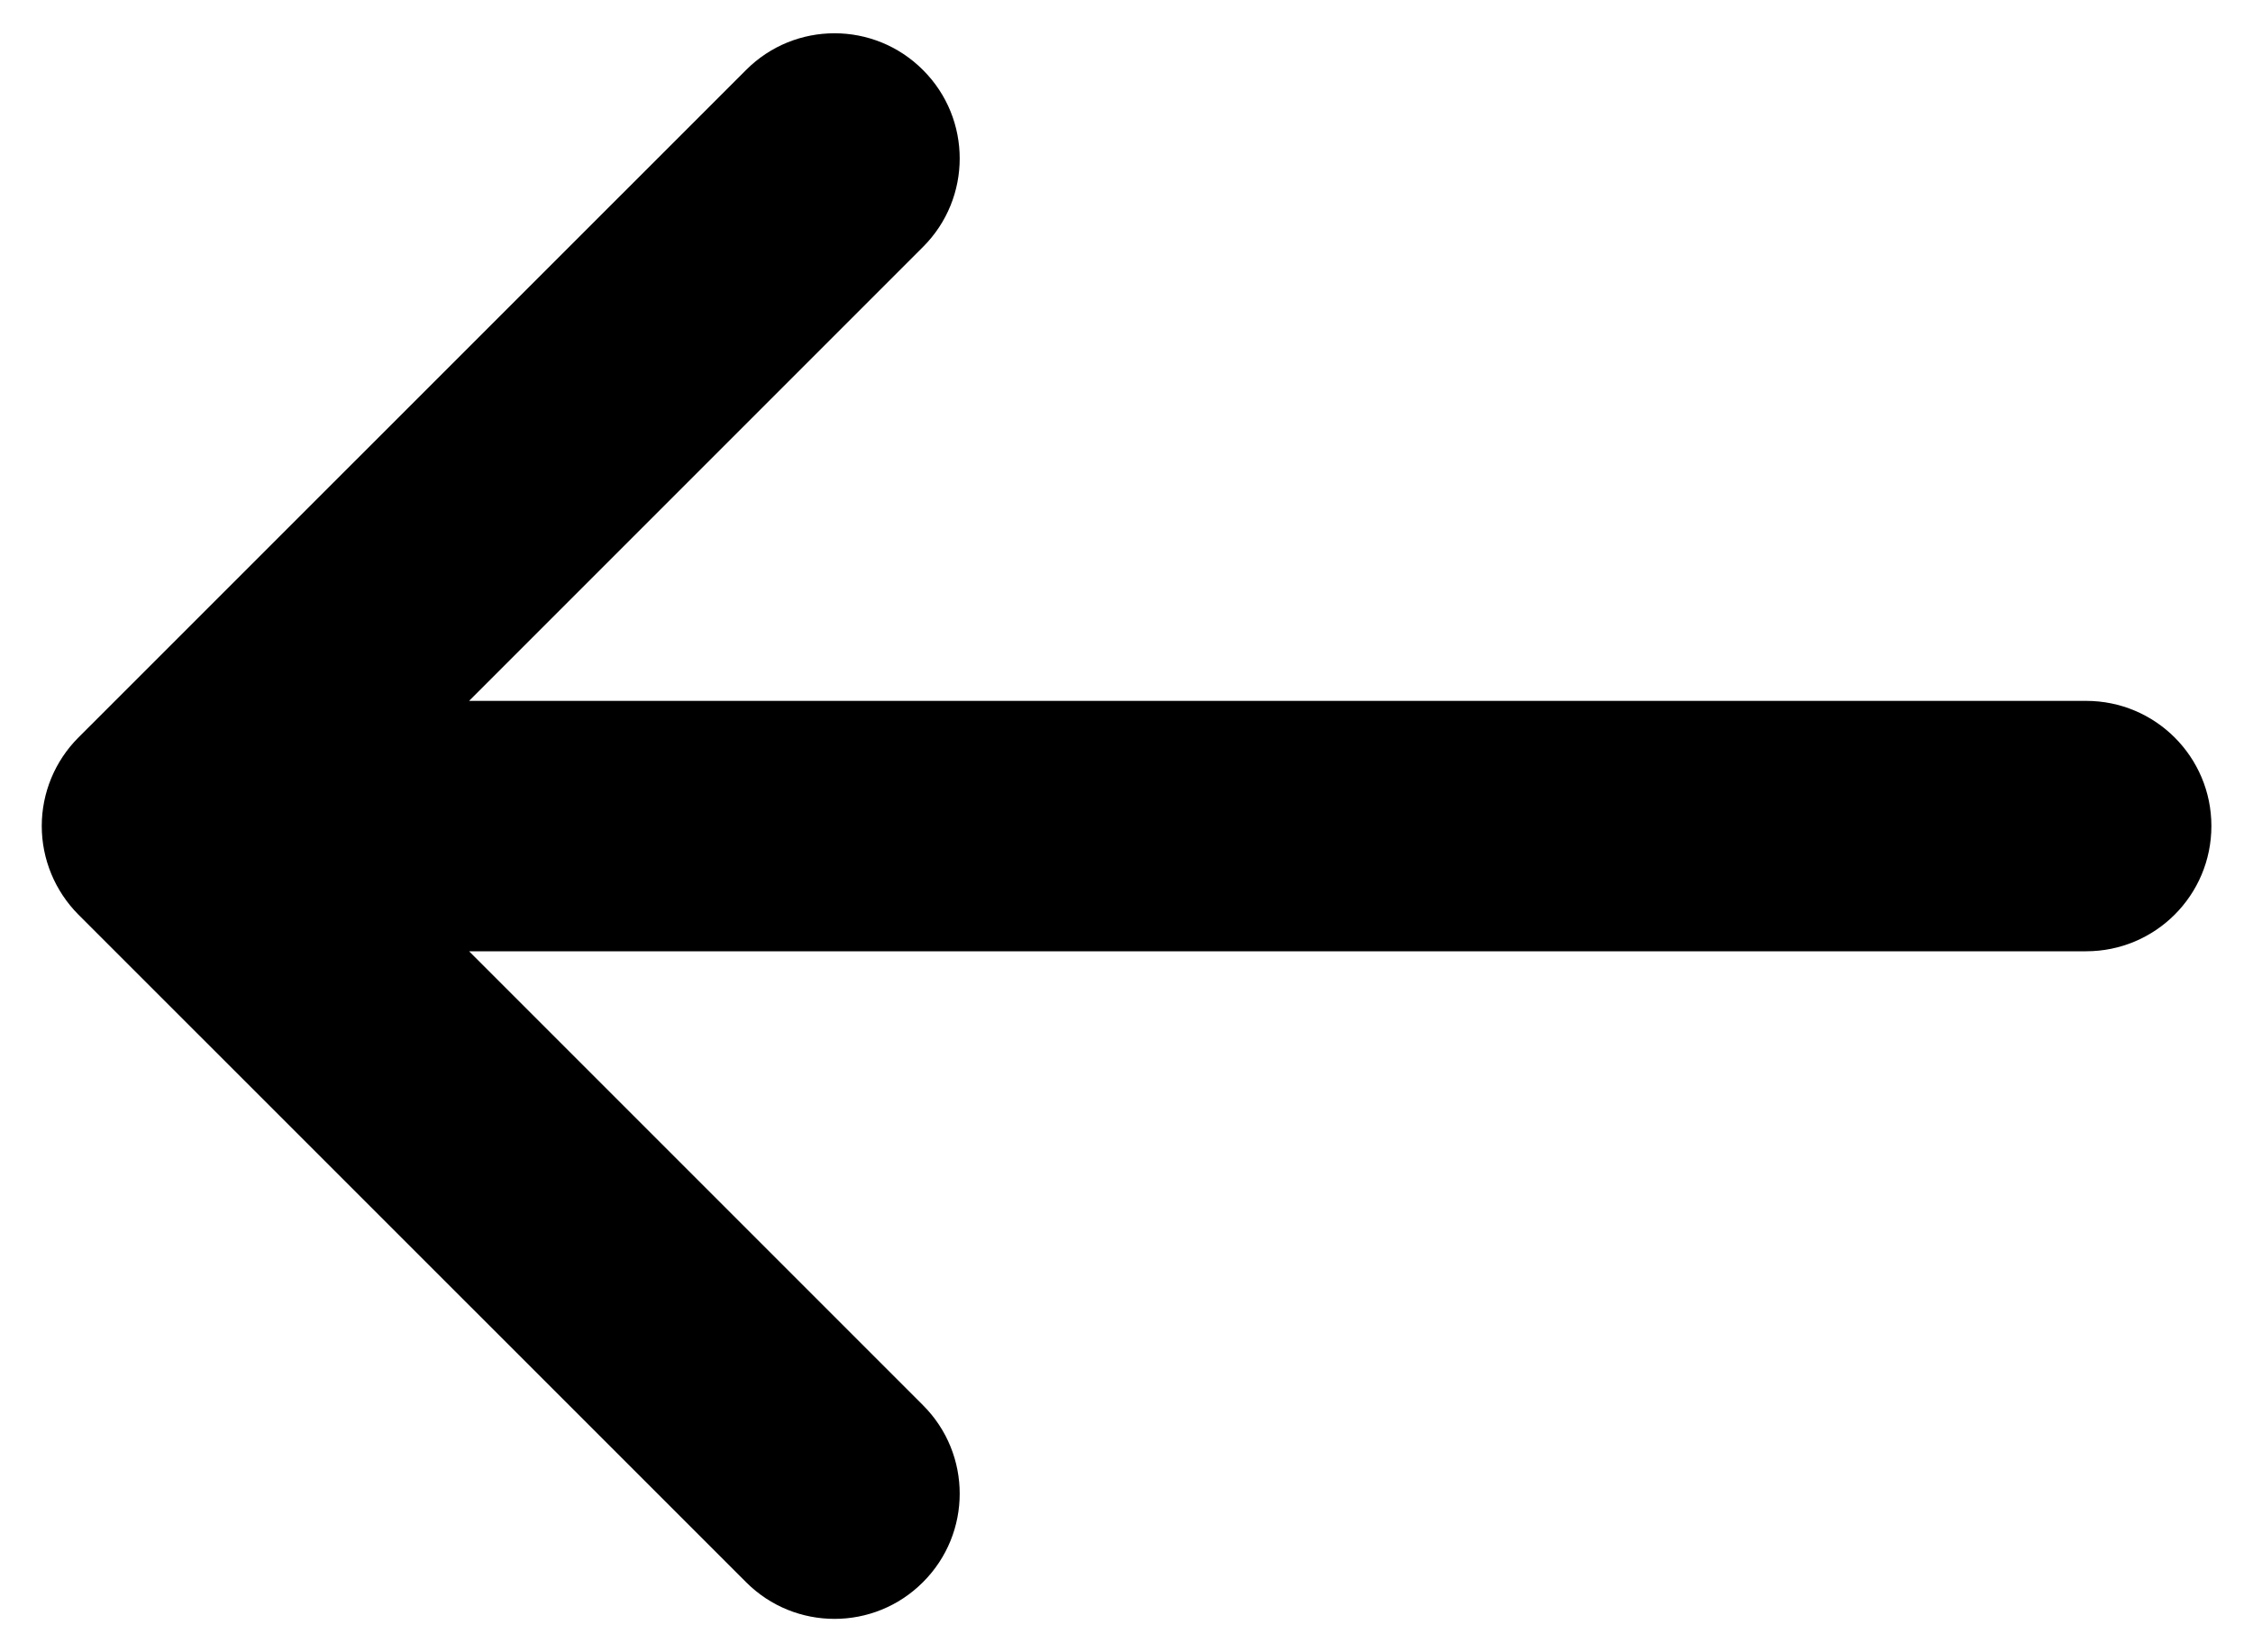 <svg width="15" height="11" viewBox="0 0 15 11" fill="none" xmlns="http://www.w3.org/2000/svg">
<path fill-rule="evenodd" clip-rule="evenodd" d="M14.723 5.499C14.723 5.96 14.35 6.333 13.889 6.333L3.123 6.333L6.145 9.355C6.471 9.68 6.471 10.208 6.145 10.533C5.82 10.859 5.292 10.859 4.967 10.533L0.522 6.089C0.366 5.932 0.278 5.72 0.278 5.499C0.278 5.278 0.366 5.066 0.522 4.91L4.967 0.466C5.292 0.14 5.82 0.14 6.145 0.466C6.471 0.791 6.471 1.319 6.145 1.644L3.123 4.666L13.889 4.666C14.35 4.666 14.723 5.039 14.723 5.499Z" fill="#000000"/>
</svg>
